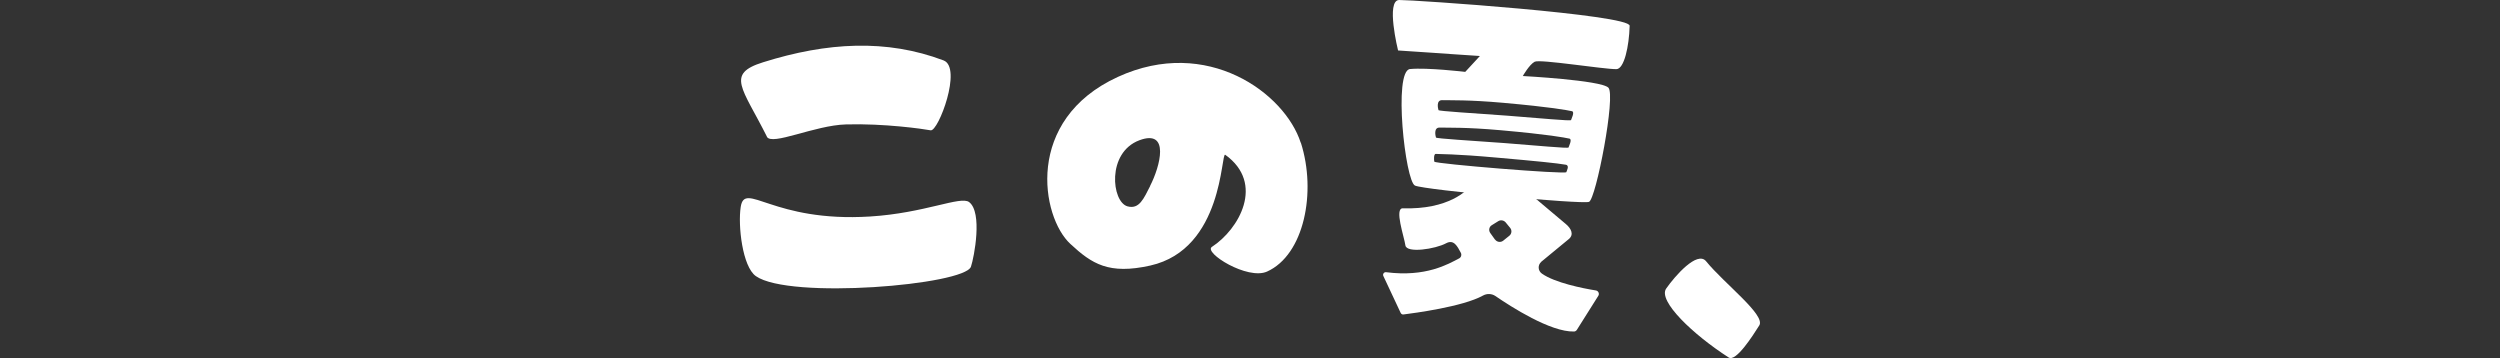 <?xml version="1.0" encoding="UTF-8"?>
<svg id="_レイヤー_1" data-name="レイヤー_1" xmlns="http://www.w3.org/2000/svg" version="1.1" viewBox="0 0 228.87 32.78">
  <rect x="0" y="0" width="228.87" height="32.78" fill="#333333" stroke="none"/>
  <!-- Generator: Adobe Illustrator 29.6.0, SVG Export Plug-In . SVG Version: 2.1.1 Build 207)  -->
  <defs>
    <style>
      .st0 {
        fill: #fff;
      }
    </style>
  </defs>
  <path class="st0" d="M119.08,13.07c-1.45-4.53-8.56-9.78-16.74-6.03-8.59,3.94-7.02,12.83-4.35,15.29,1.97,1.83,3.52,2.83,7.32,1.98,6.71-1.51,6.45-10.43,6.86-10.14,3.66,2.63,1.25,6.83-1.22,8.43-.8.52,3.26,3.07,5.05,2.26,3.39-1.53,4.54-7.27,3.09-11.8ZM105.3,17.02c-.59,1.15-1,2.17-2.08,1.87-1.45-.4-1.93-4.92,1.09-6.05,2.82-1.05,1.9,2.39.98,4.18Z"/>
  <path class="st0" d="M70.21,12.51c-2.25-4.48-3.79-5.74-.35-6.81,5.86-1.84,11.31-2.14,16.52-.17,1.74.66-.48,6.53-1.18,6.4s-4.26-.64-7.75-.54c-2.88.08-6.81,1.99-7.25,1.12Z"/>
  <path class="st0" d="M67.81,18.95c.37-2.42,2.92,1.43,11.85.87,5-.31,8.29-1.91,9.06-1.32,1.25.94.46,5.05.17,5.91-.56,1.68-16.62,3.03-19.69.87-1.24-.87-1.65-4.65-1.39-6.33Z"/>
  <g>
    <path class="st0" d="M149.19,2.36C149.22,1.34,129.33-.02,128.09,0c-1.24.02-.1,4.62-.1,4.62l7.49.51-1.34,1.45s-3.49-.41-5.05-.26c-1.56.14-.44,10.28.45,10.67.89.4,15.28,1.73,15.93,1.49.64-.24,2.48-9.78,1.77-10.46s-7.83-1.06-7.83-1.06c0,0,.6-1.06,1.09-1.31.49-.25,6.23.68,7.47.68.73,0,1.17-2.13,1.22-3.95ZM143.4,15.76c-.06.22-12.03-.76-12.09-.96-.04-.13-.07-.73.14-.71.32.03,1.61-.02,5.7.35,3.52.31,5.42.5,6.2.64.36.07.08.56.04.69ZM143.83,10.99c-.03.11-2.91-.18-5.84-.4-3.1-.23-6.27-.41-6.3-.51-.05-.16-.22-.92.33-.91.79.02,2.4-.04,5.57.24,4.48.4,5.84.67,6.32.77.28.06-.06.71-.08.8ZM143.6,13.5c-.03.11-2.91-.18-5.84-.4-3.1-.23-6.27-.41-6.3-.51-.05-.16-.22-.92.33-.91.79.02,2.4-.04,5.57.24,4.48.4,5.84.67,6.32.77.28.06-.06.71-.08.8Z"/>
    <path class="st0" d="M141.08,23.98l2.56-2.11c.47-.41.19-.96-.29-1.36l-3.73-3.14-4.74-.66c-.48.75-2.3,2.49-6.45,2.36-.81-.03.13,2.64.23,3.39s2.75.34,3.73-.19c.71-.38,1.03.28,1.35.88.09.18.03.4-.15.5-1.01.53-3.06,1.74-6.69,1.27-.19-.03-.34.17-.26.34l1.59,3.39c.05.1.15.15.25.14.95-.12,5.45-.71,7.28-1.73.36-.2.8-.19,1.14.04,1.43.98,5.05,3.31,7.2,3.25.1,0,.19-.06.25-.14l1.96-3.11c.14-.19.03-.47-.21-.51-1.2-.19-3.77-.71-4.94-1.54-.37-.26-.4-.78-.06-1.08ZM136.86,21.93l-.43-.6c-.17-.24-.11-.57.15-.72l.58-.36c.22-.14.51-.09.68.11l.41.5c.18.22.15.54-.07.72l-.56.45c-.23.19-.58.14-.75-.1Z"/>
  </g>
  <path class="st0" d="M158.26,32.73c-3.25-2.09-6.52-5.19-5.72-6.32.79-1.13,2.84-3.49,3.65-2.49,1.67,2.05,5.47,4.92,4.87,5.87s-2.14,3.37-2.8,2.94Z"/>
</svg>